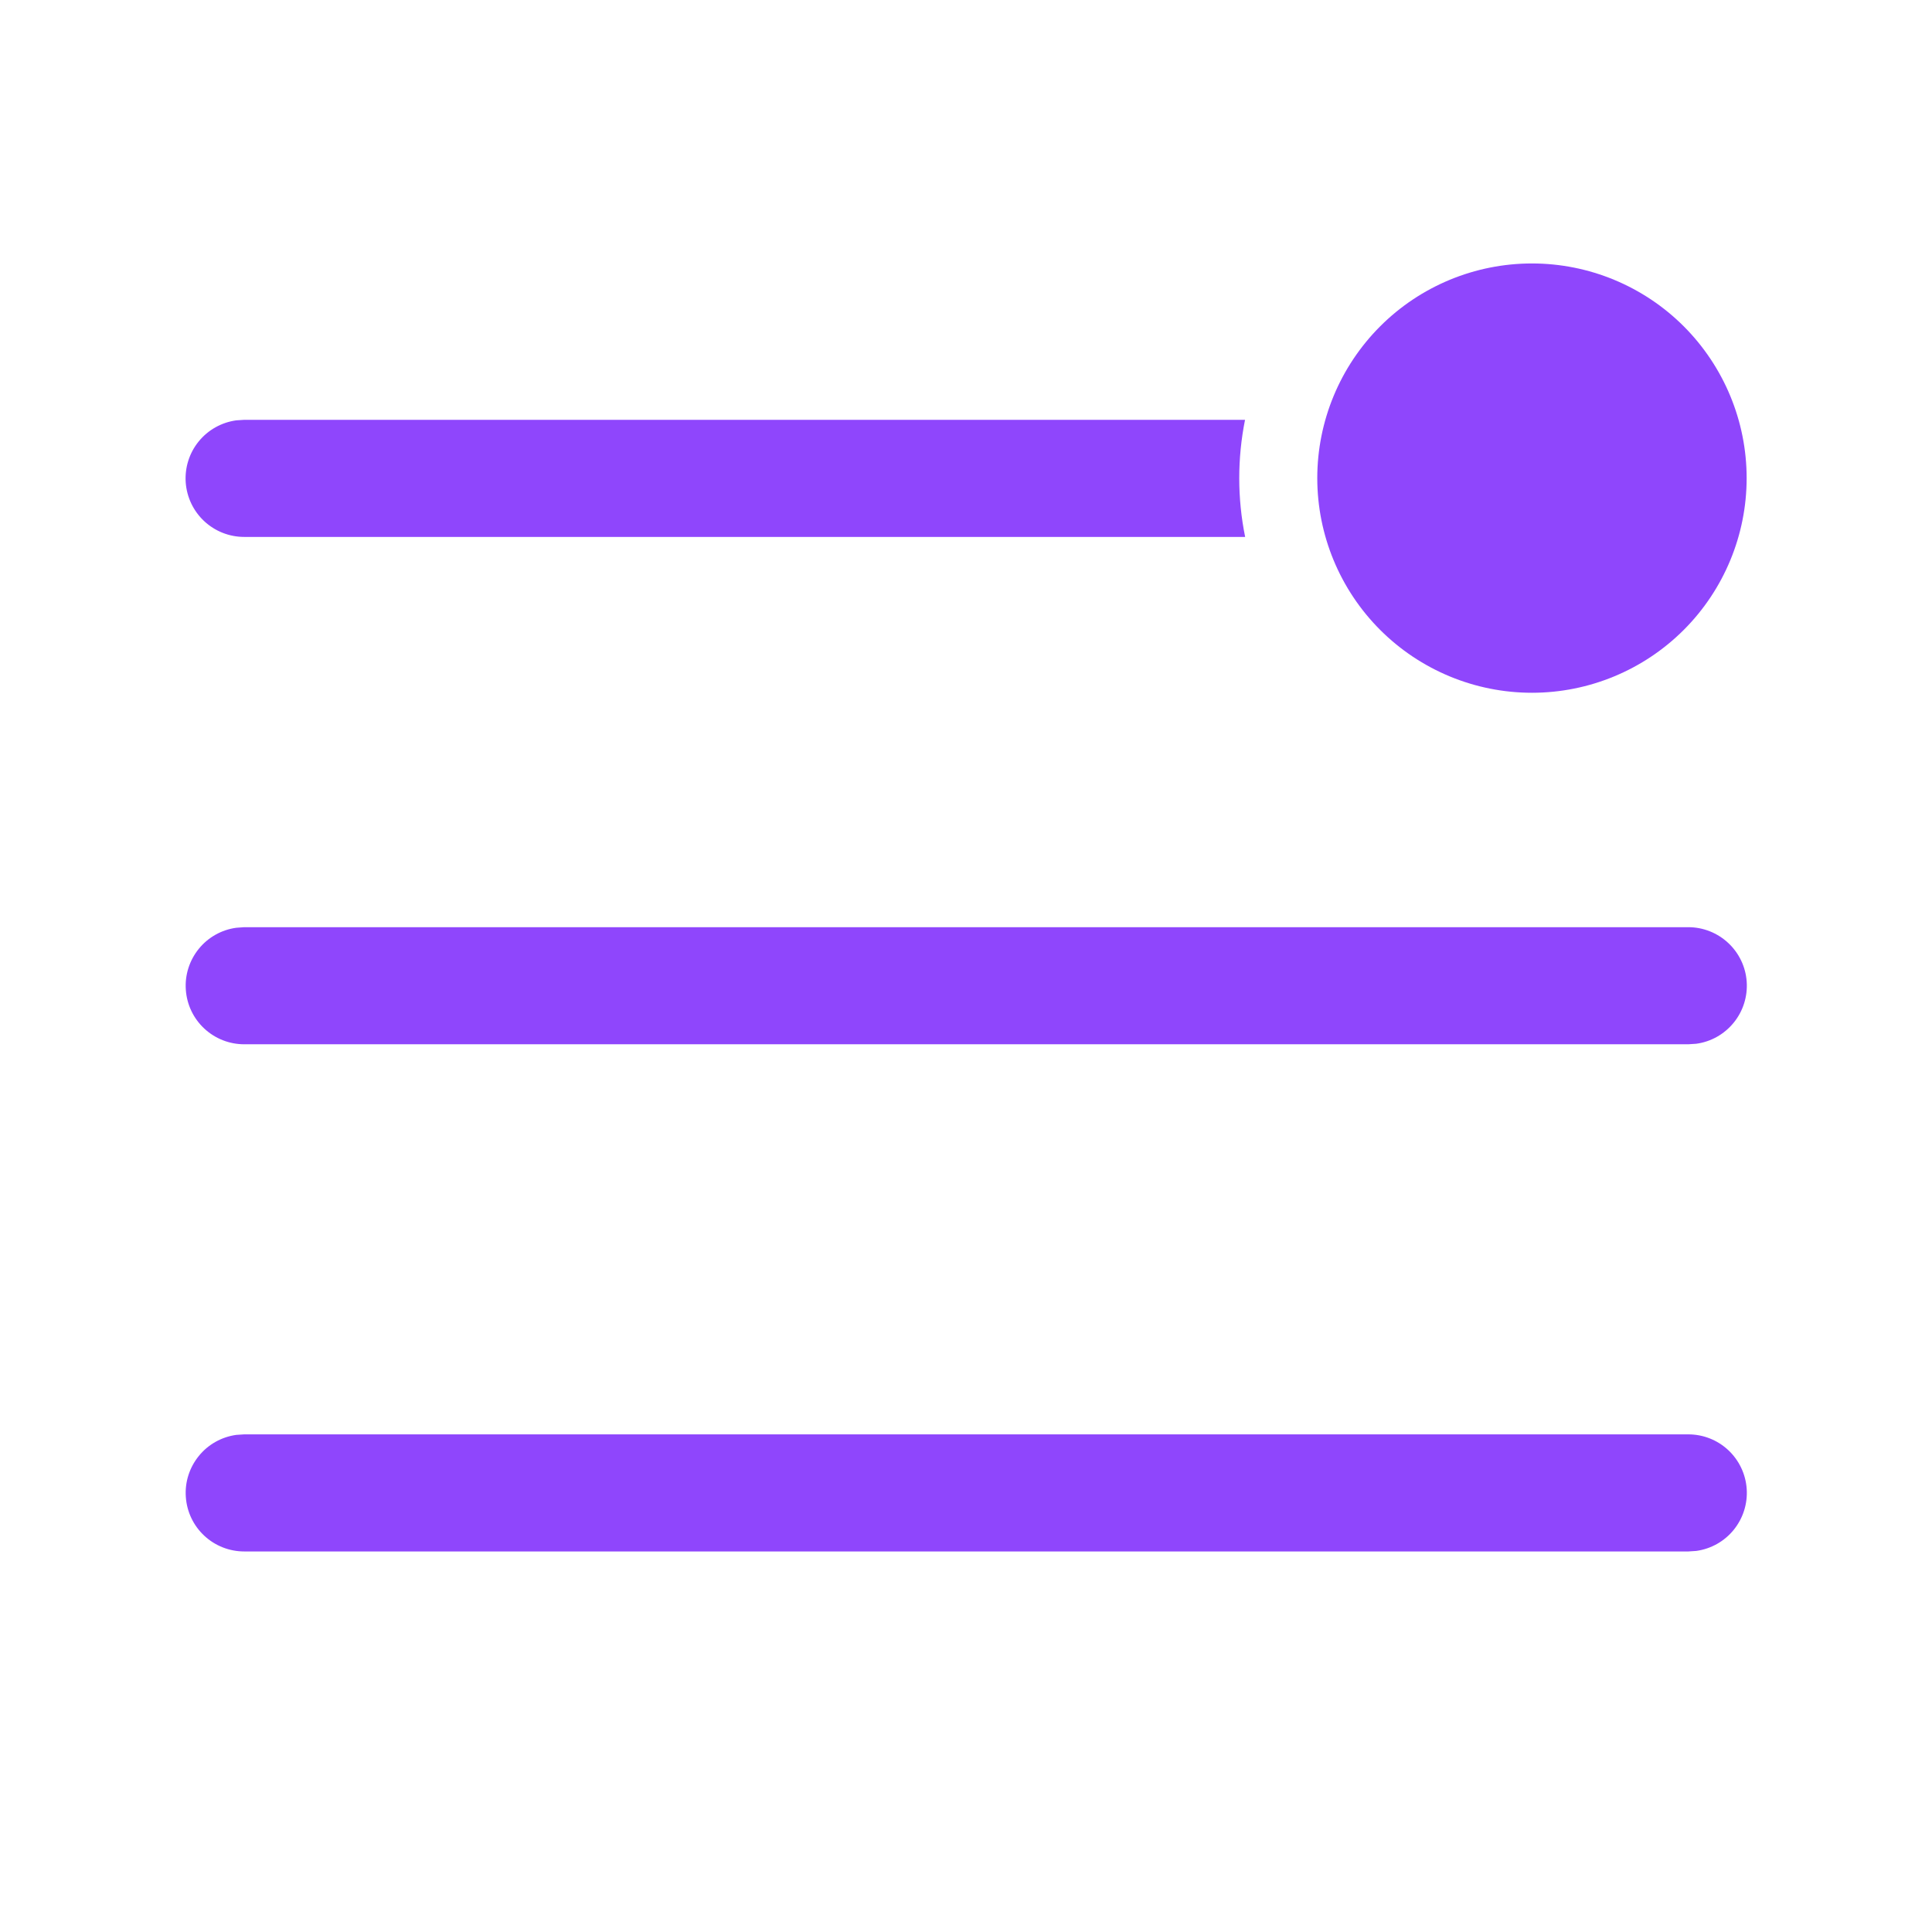 <?xml version="1.0" encoding="UTF-8"?>
<svg xmlns="http://www.w3.org/2000/svg" width="33" height="33" viewBox="0 0 33 33" fill="none">
  <path d="M26.167 11.833C27.139 11.833 28.072 11.447 28.76 10.759C29.447 10.072 29.834 9.139 29.834 8.167C29.834 7.194 29.447 6.262 28.76 5.574C28.072 4.886 27.139 4.5 26.167 4.5C25.195 4.5 24.262 4.886 23.574 5.574C22.887 6.262 22.5 7.194 22.5 8.167C22.5 9.139 22.887 10.072 23.574 10.759C24.262 11.447 25.195 11.833 26.167 11.833ZM21.268 9.171C21.134 8.511 21.134 7.831 21.266 7.171H4.17L4.034 7.18C3.783 7.215 3.554 7.343 3.394 7.54C3.234 7.736 3.155 7.986 3.172 8.239C3.19 8.492 3.302 8.728 3.487 8.901C3.672 9.074 3.916 9.171 4.17 9.171H21.268ZM28.838 24.5H4.171L4.035 24.509C3.784 24.544 3.555 24.672 3.396 24.869C3.236 25.066 3.156 25.315 3.174 25.568C3.191 25.821 3.303 26.058 3.489 26.231C3.674 26.404 3.918 26.5 4.171 26.5H28.838L28.974 26.491C29.225 26.456 29.453 26.328 29.613 26.131C29.773 25.934 29.852 25.685 29.835 25.432C29.818 25.179 29.705 24.942 29.52 24.769C29.335 24.596 29.091 24.5 28.838 24.5ZM4.171 15.837H28.838C29.091 15.837 29.335 15.934 29.52 16.107C29.705 16.28 29.818 16.516 29.835 16.769C29.852 17.022 29.773 17.272 29.613 17.468C29.453 17.665 29.225 17.794 28.974 17.828L28.838 17.837H4.171C3.918 17.837 3.674 17.741 3.489 17.568C3.303 17.395 3.191 17.158 3.174 16.905C3.156 16.653 3.236 16.403 3.396 16.206C3.555 16.01 3.784 15.881 4.035 15.847L4.171 15.837Z" fill="#8F46FC"></path>
</svg>
